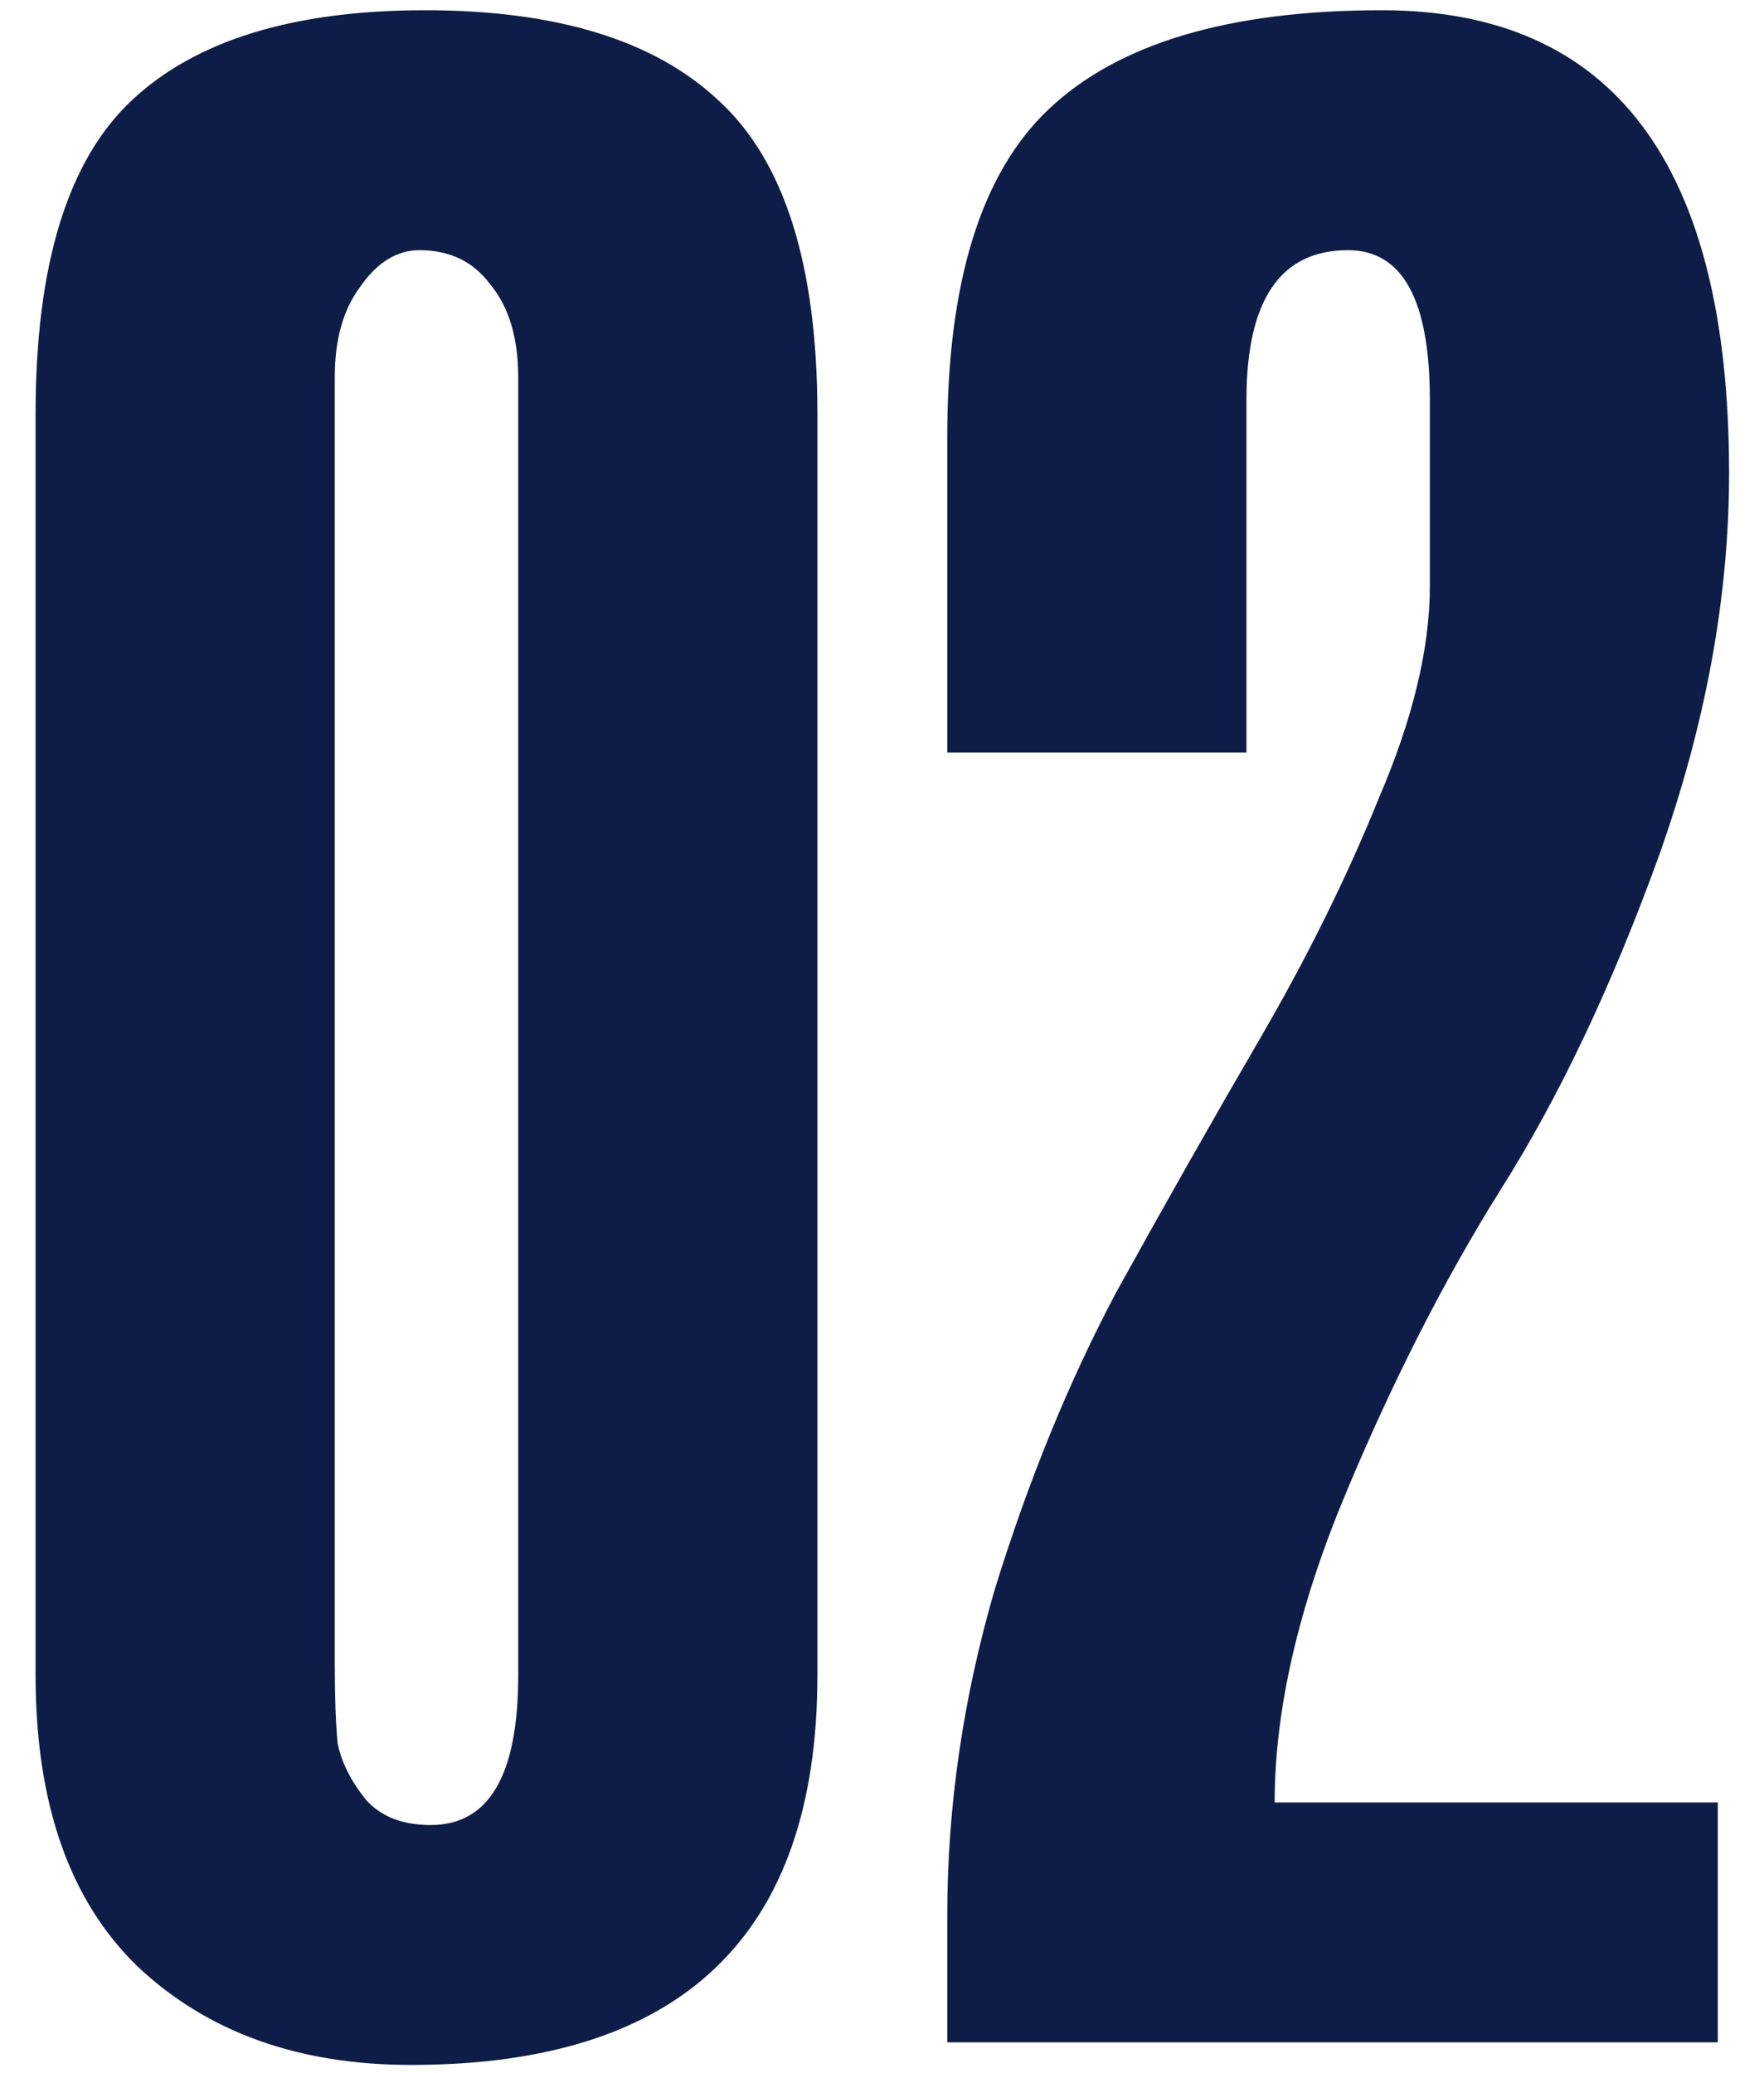 <?xml version="1.0" encoding="UTF-8"?> <svg xmlns="http://www.w3.org/2000/svg" width="40" height="47" viewBox="0 0 40 47" fill="none"><path d="M0.807 37.992V9.384C0.807 6.014 1.532 3.646 2.983 2.28C4.434 0.915 6.652 0.232 9.639 0.232C12.626 0.232 14.844 0.915 16.295 2.28C17.788 3.646 18.535 6.014 18.535 9.384V37.992C18.535 43.88 15.463 46.825 9.319 46.825C6.759 46.825 4.69 46.078 3.111 44.584C1.575 43.091 0.807 40.894 0.807 37.992ZM7.591 8.553V37.736C7.591 38.462 7.612 39.059 7.655 39.529C7.74 39.955 7.954 40.382 8.295 40.809C8.636 41.193 9.127 41.385 9.767 41.385C11.09 41.385 11.751 40.254 11.751 37.992V8.553C11.751 7.657 11.538 6.952 11.111 6.441C10.727 5.928 10.194 5.673 9.511 5.673C8.999 5.673 8.551 5.95 8.167 6.505C7.783 7.016 7.591 7.699 7.591 8.553ZM28.264 17.064H21.48V9.896C21.48 6.398 22.247 3.923 23.784 2.473C25.362 0.979 27.88 0.232 31.335 0.232C36.584 0.232 39.208 3.731 39.208 10.729C39.208 13.544 38.674 16.446 37.608 19.433C36.541 22.377 35.346 24.894 34.023 26.985C32.743 29.032 31.57 31.337 30.503 33.897C29.437 36.456 28.904 38.782 28.904 40.873H38.952V46.312H21.48V43.432C21.48 40.958 21.842 38.483 22.567 36.008C23.335 33.534 24.253 31.294 25.32 29.288C26.429 27.283 27.517 25.363 28.584 23.529C29.65 21.694 30.546 19.881 31.271 18.088C32.039 16.297 32.423 14.697 32.423 13.289V9.065C32.423 6.803 31.805 5.673 30.567 5.673C29.032 5.673 28.264 6.803 28.264 9.065V17.064Z" fill="#0D1D47"></path></svg> 